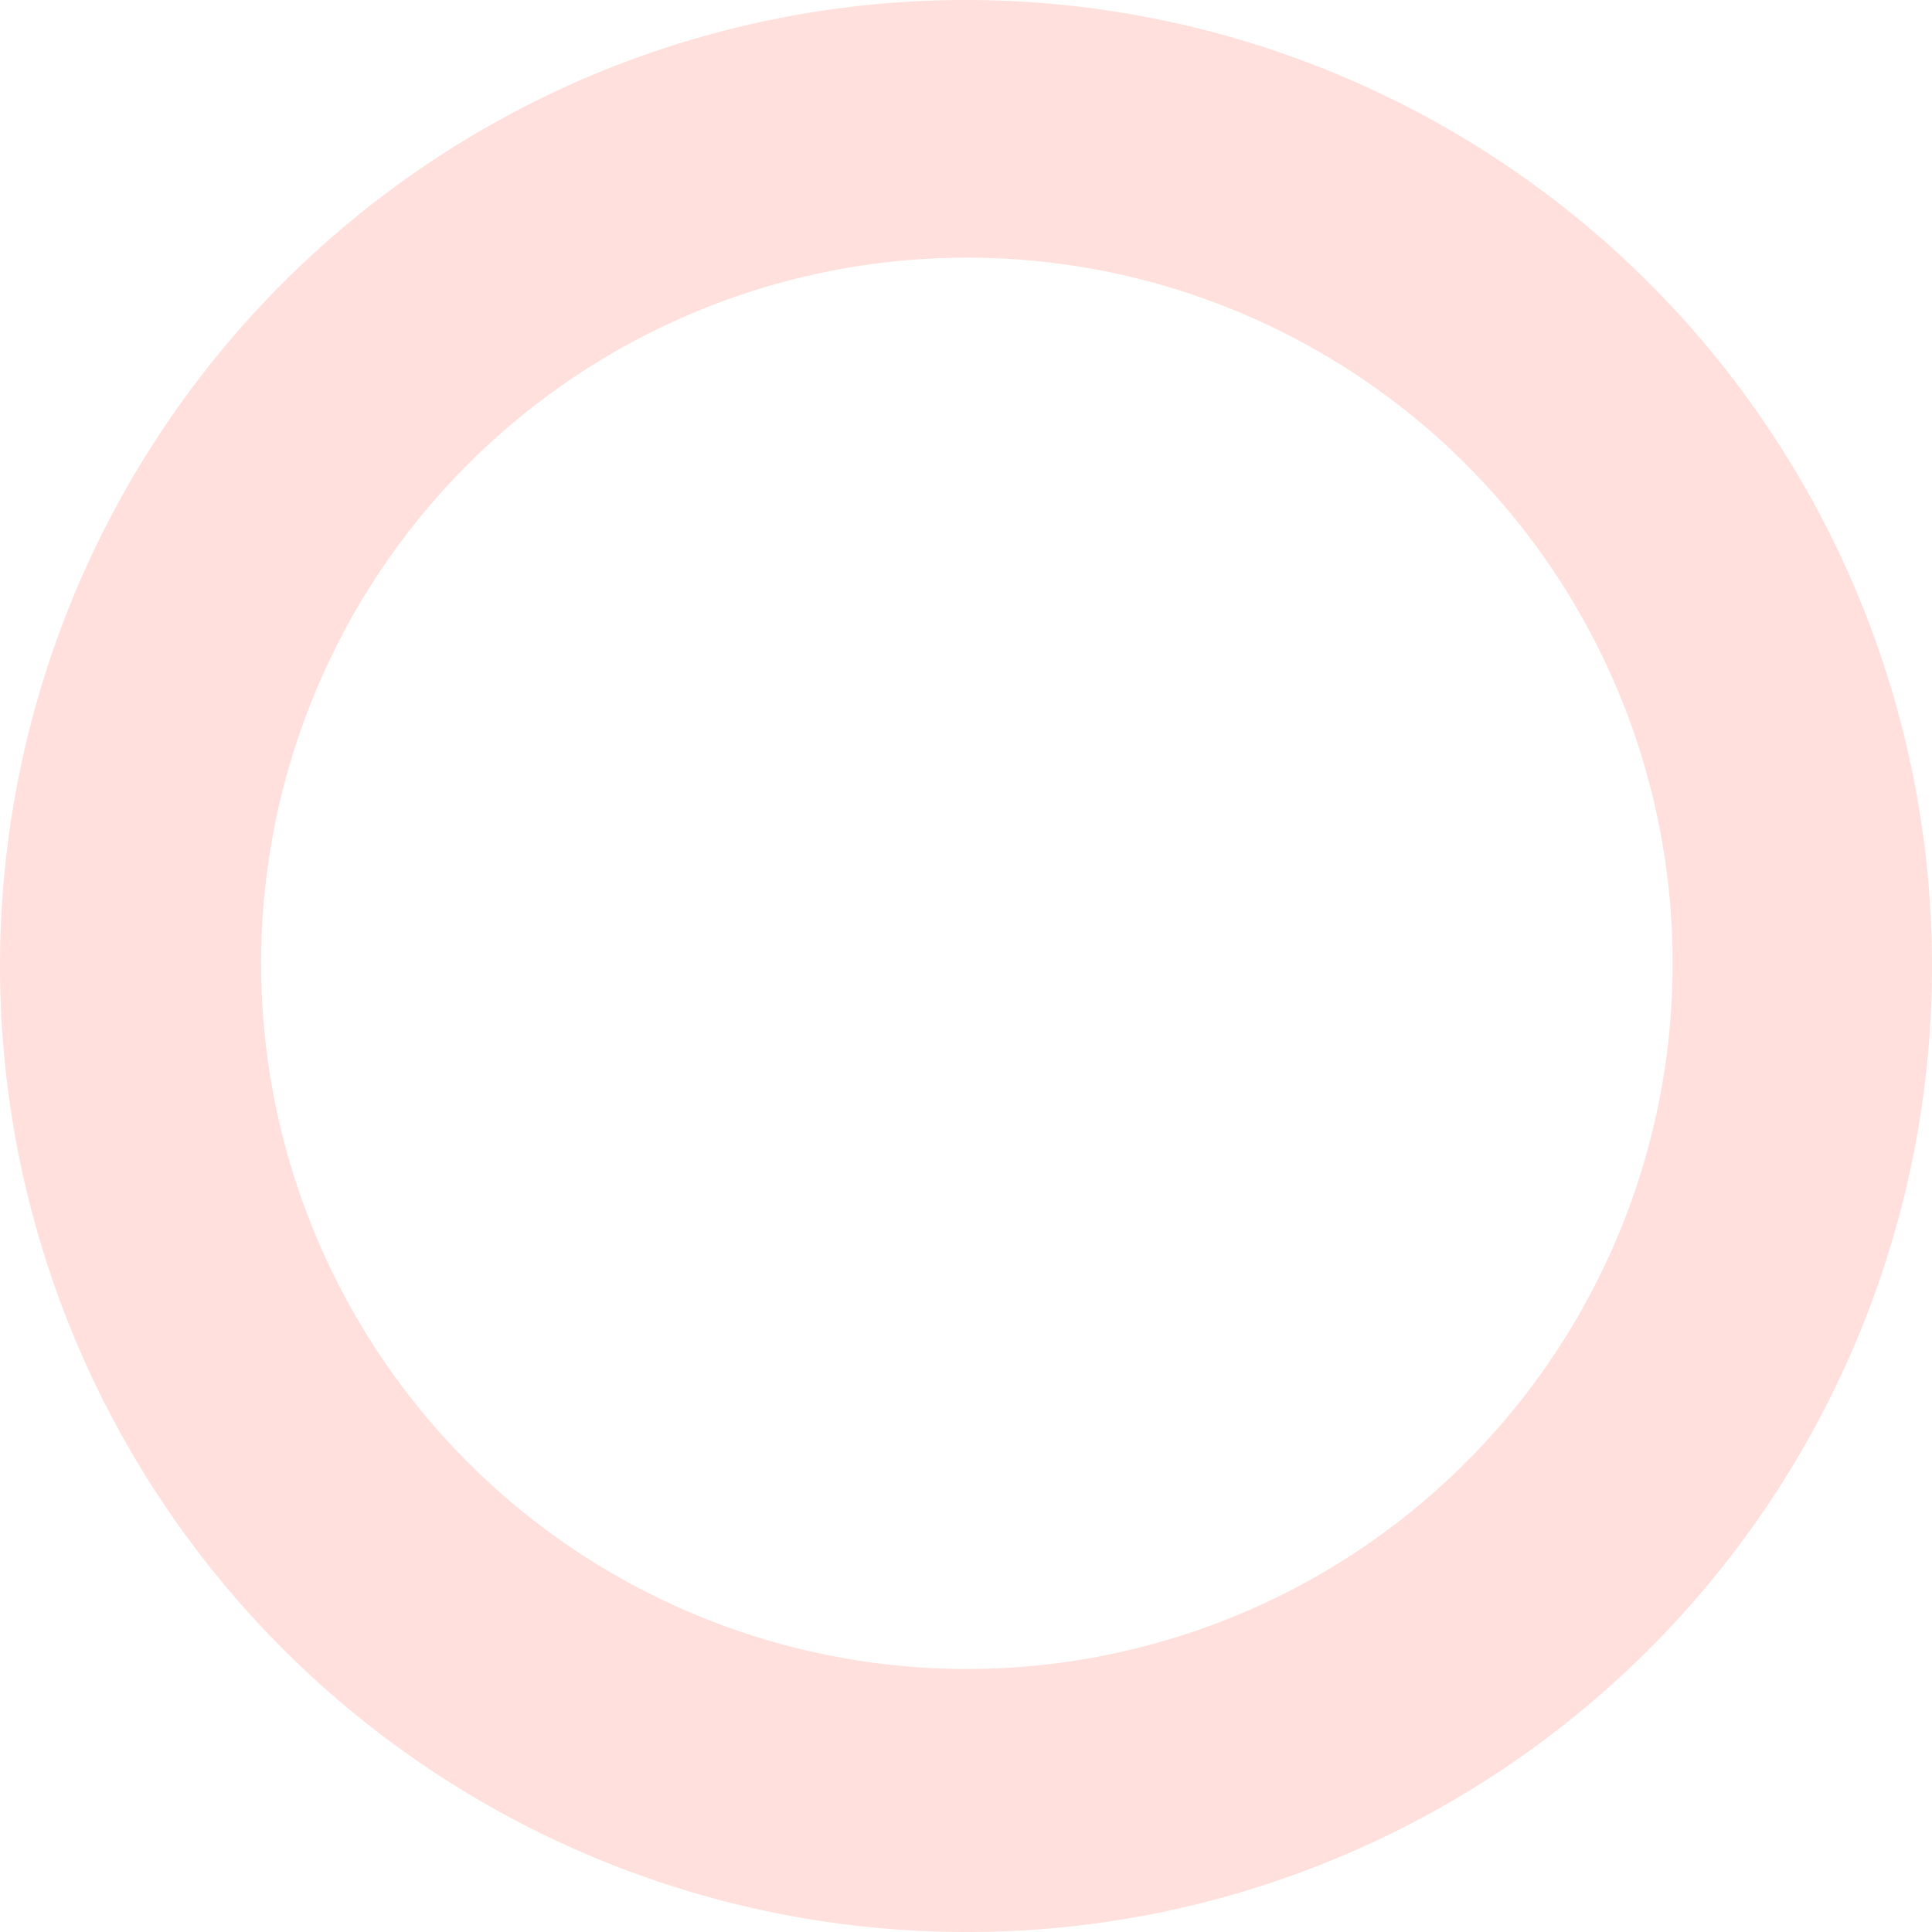 <svg width="309" height="309" fill="none" xmlns="http://www.w3.org/2000/svg"><path d="M154.457 309a154.56 154.56 0 01-97.776-34.927 154.517 154.517 0 01-53.603-88.908A154.495 154.495 0 0117.842 82.408a154.532 154.532 0 0176.467-70.225 154.565 154.565 0 01118.279-.835 154.53 154.53 0 0184.227 83.033 154.494 154.494 0 01.835 118.26 154.529 154.529 0 01-83.045 84.213A153.565 153.565 0 01154.457 309zm0-267.791a112.89 112.89 0 00-75.667 29.28 112.85 112.85 0 00-14.918 150.67 112.88 112.88 0 0068.456 43.545 112.898 112.898 0 0079.986-13.615 112.86 112.86 0 0050.189-63.74 112.846 112.846 0 00-5.537-80.935 112.875 112.875 0 00-58.404-56.313 112.648 112.648 0 00-44.105-8.892z" fill="#FFBAB2" fill-opacity=".45"/></svg>